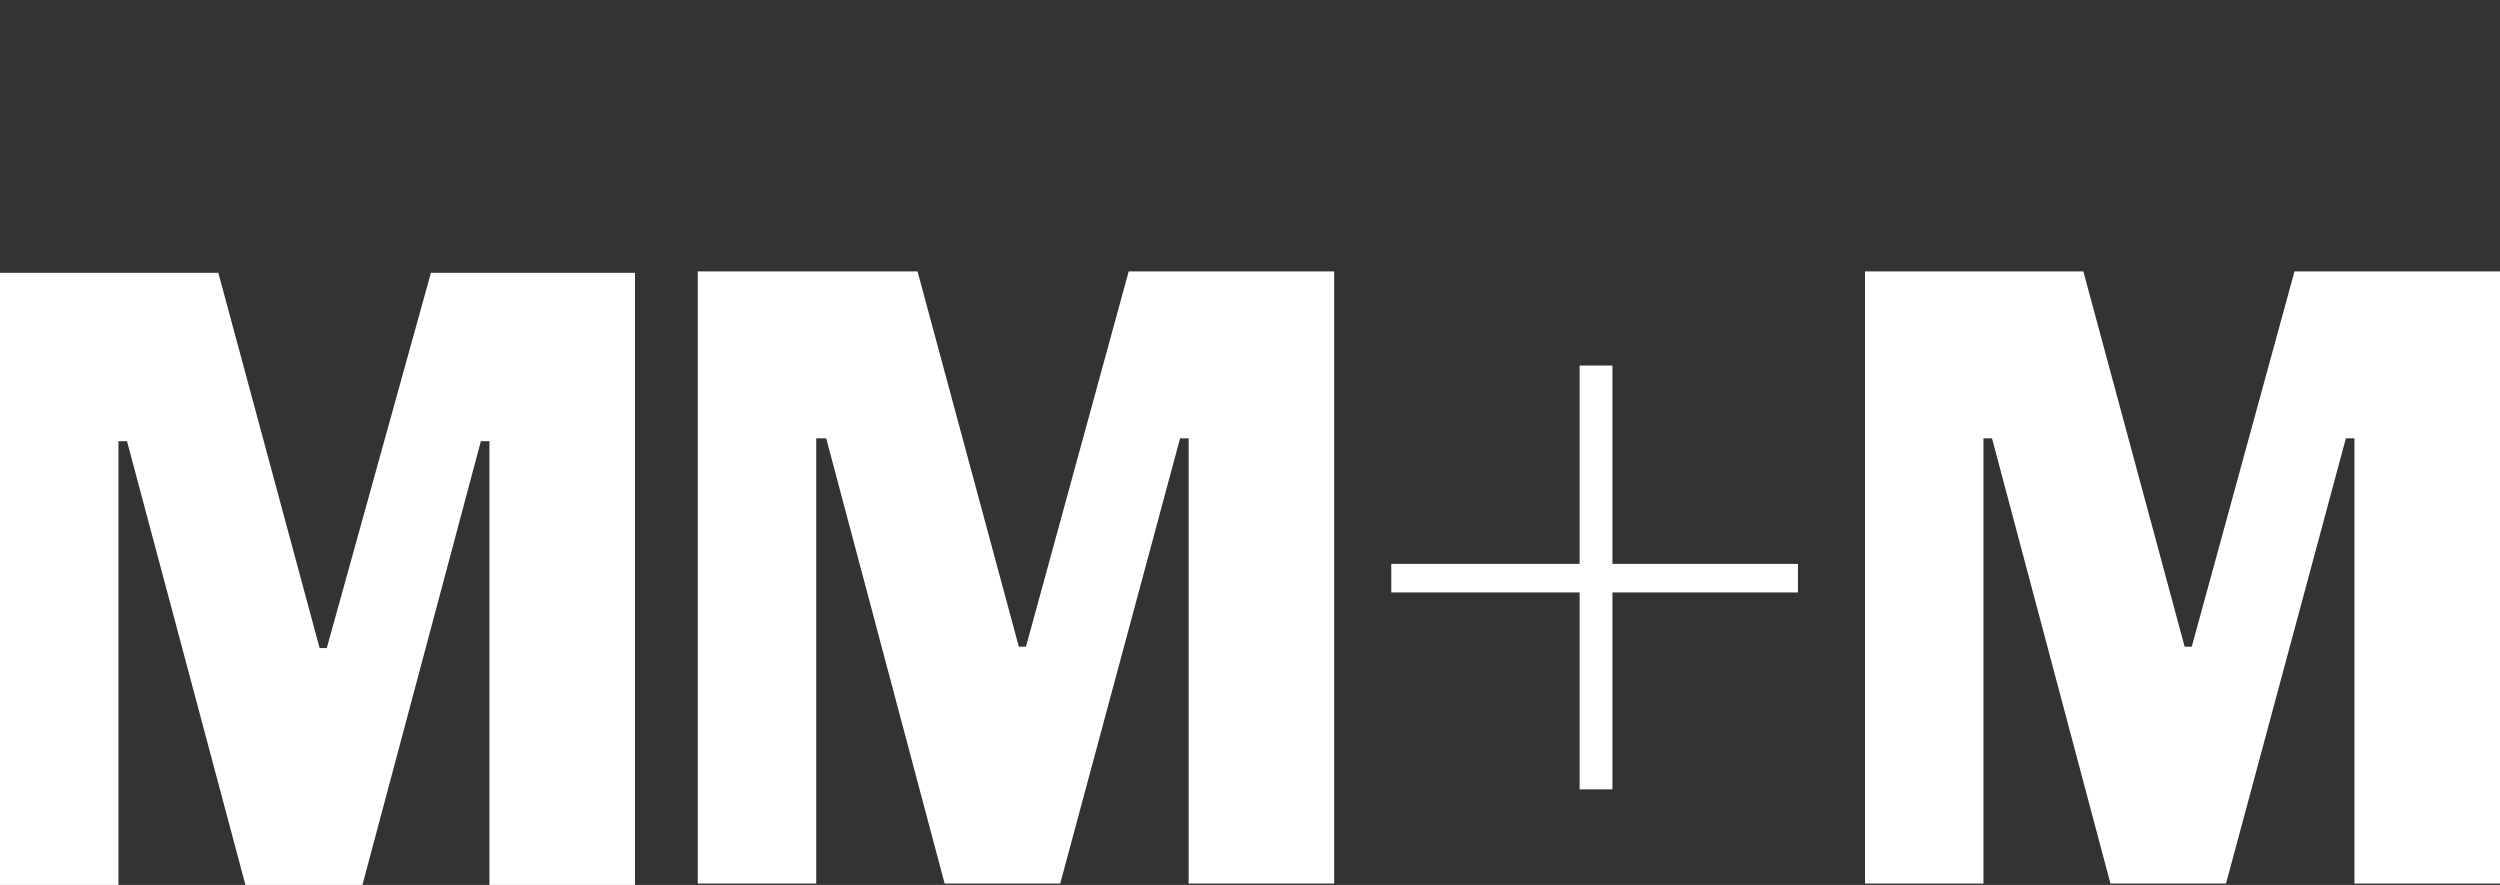 <svg width="113" height="40" viewBox="0 0 113 40" fill="none" xmlns="http://www.w3.org/2000/svg">
<rect x="0" y="0" width="113" height="40" fill="#333333" stroke="none"/>
<path d="M22.123 40V19.941H21.736L16.382 40H11.094L5.74 19.941H5.353V40H0V12.331H9.868L14.447 29.294H14.77L19.478 12.331H28.701V40H22.123Z" fill="white"/>
<path d="M53.727 39.936V19.812H53.34L47.922 39.936H42.697L37.344 19.812H36.893V39.936H31.539V12.266H41.472L46.051 29.229H46.374L51.018 12.266H60.305V39.936H53.727Z" fill="white"/>
<path d="M71.399 16.523V25.488H62.885V26.778H71.399V35.679H72.882V26.778H81.267V25.488H72.882V16.523H71.399Z" fill="white"/>
<path d="M103.712 12.266L99.068 29.229H98.746L94.167 12.266H84.299V39.936H89.652V19.812H90.039L95.392 39.936H100.616L106.034 19.812H106.421V39.936H113V12.266H103.712Z" fill="white"/>
</svg>
